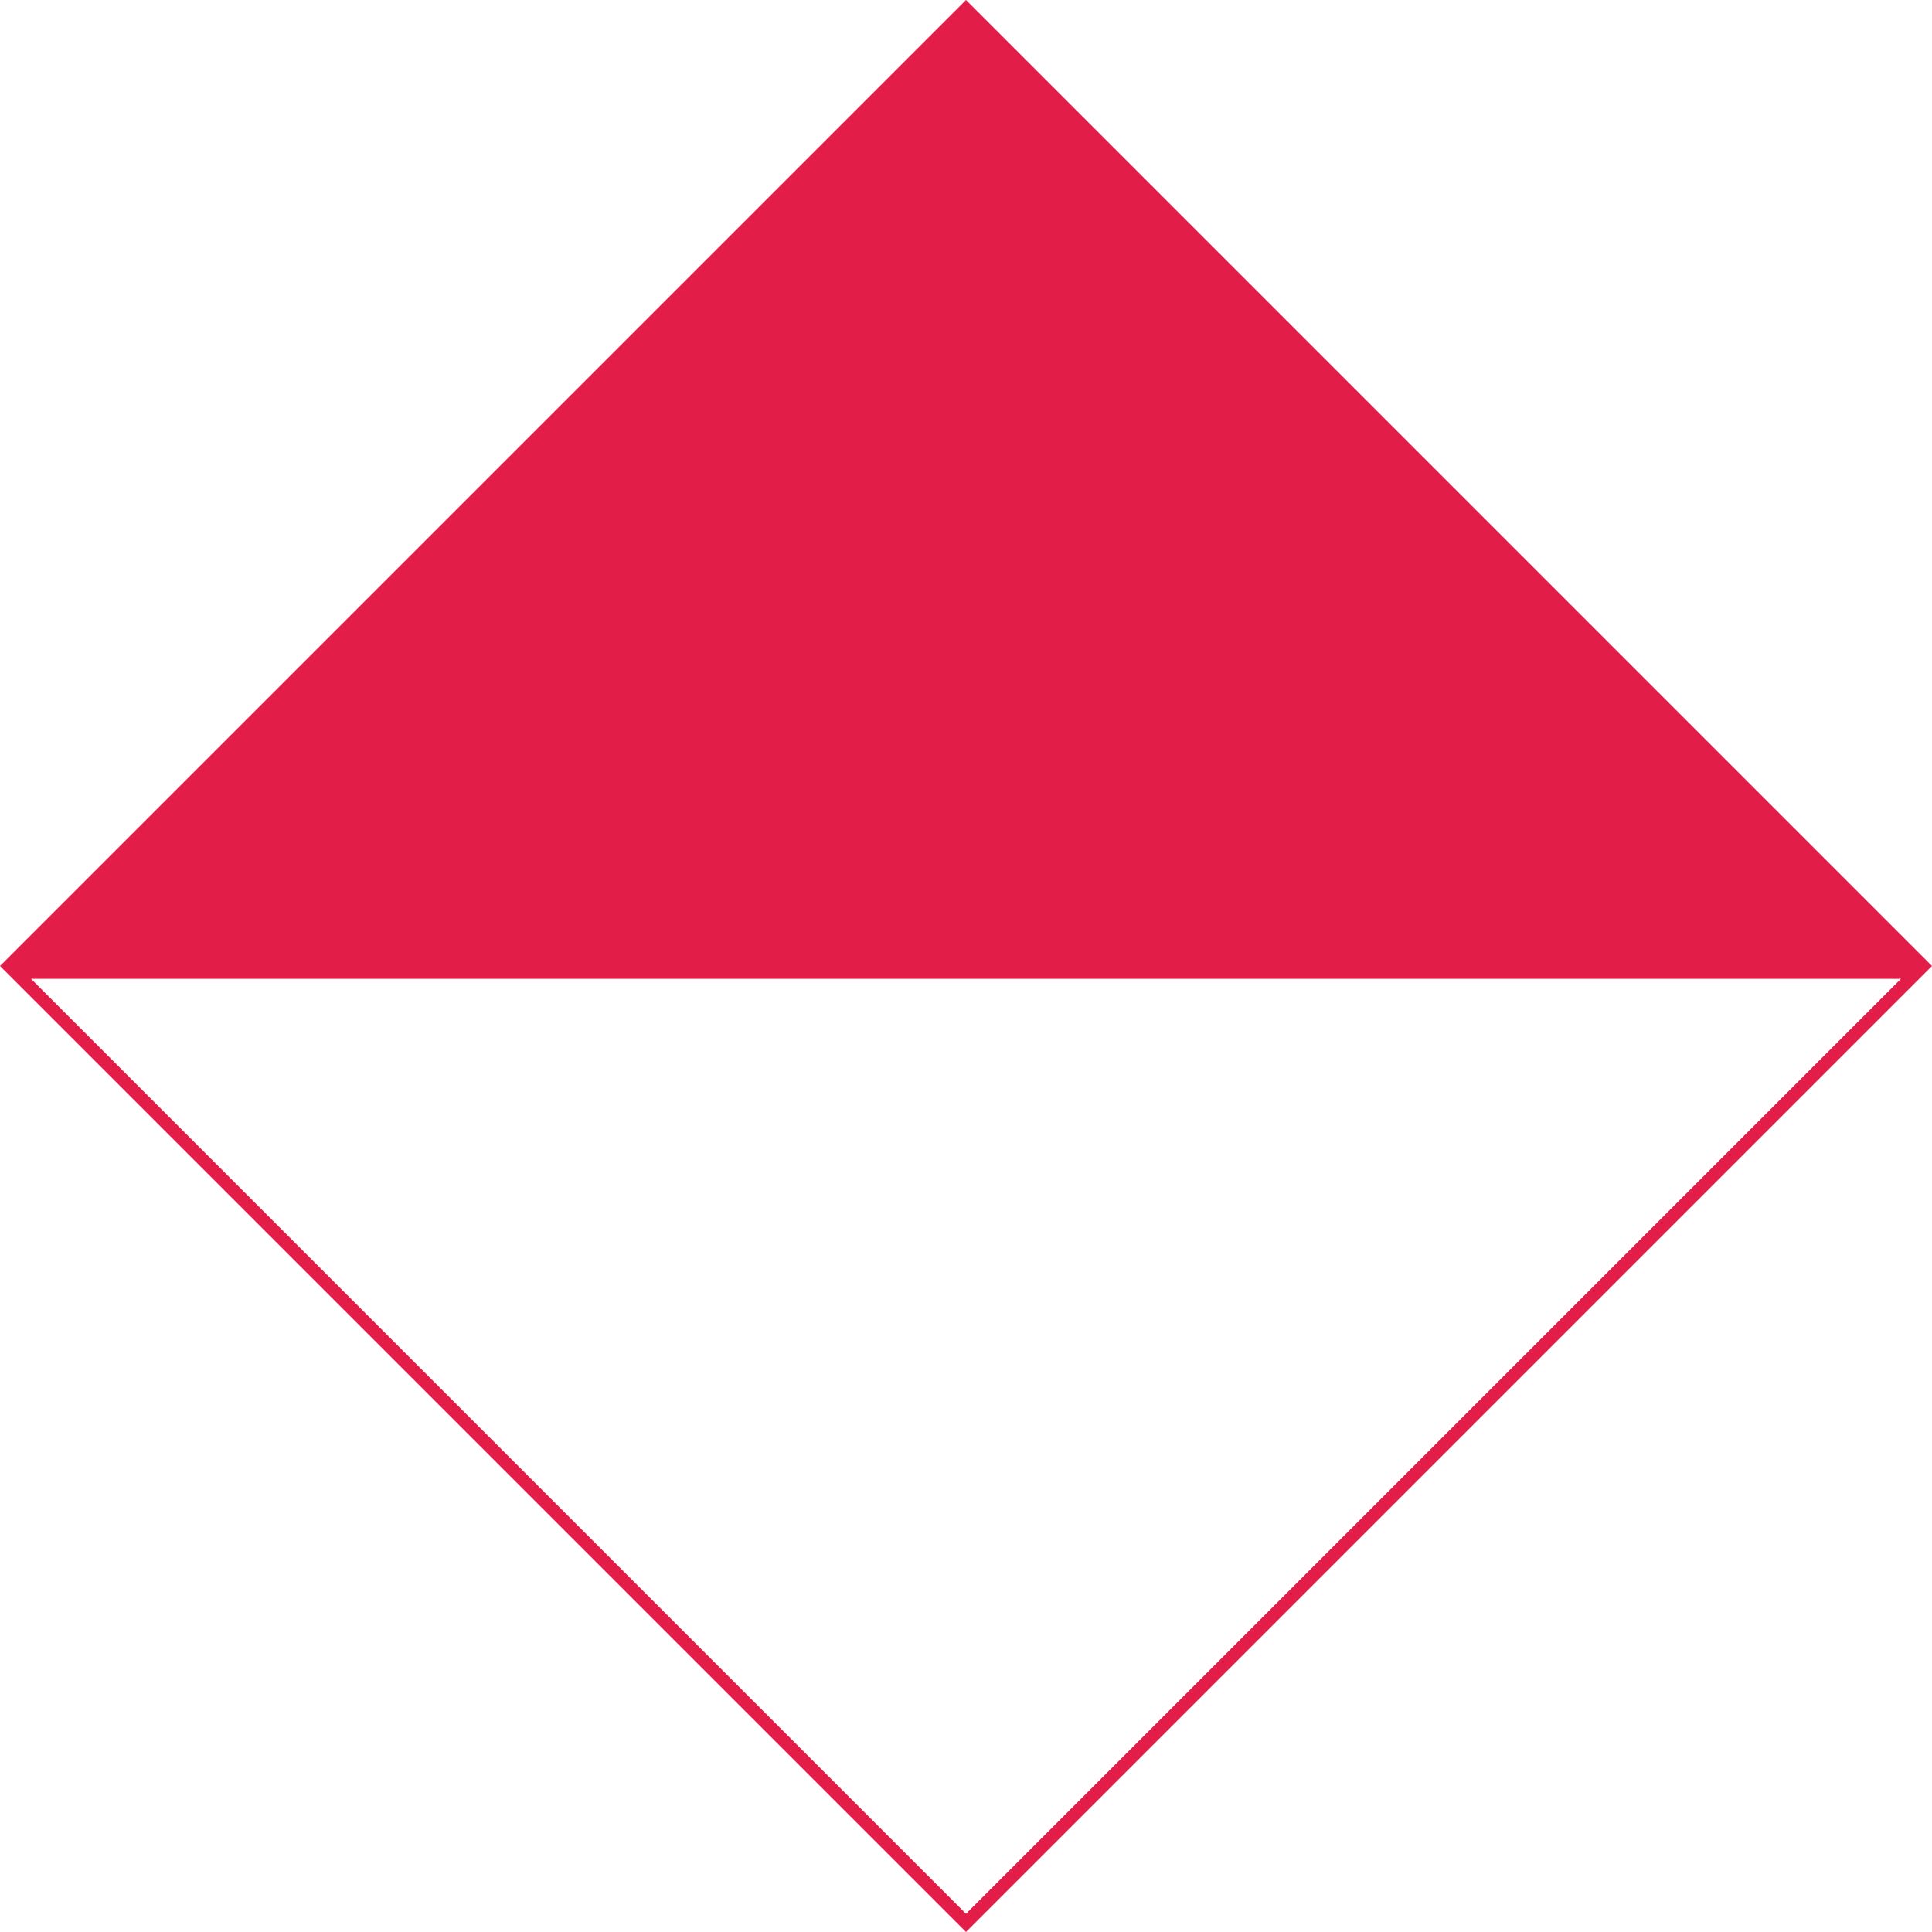 <svg width="150" height="150" viewBox="0 0 150 150" fill="none" xmlns="http://www.w3.org/2000/svg">
<path fill-rule="evenodd" clip-rule="evenodd" d="M150 75L149.996 75.004L149.996 75.004L149.293 75.707L149.004 75.996L75.707 149.293L75 150L74.293 149.293L0.996 75.996L0.707 75.707L0.004 75.004L0.004 75.004L0 75L0.004 74.996L75 0L149.996 74.996L150 75ZM75 148.586L2.41 75.996L147.59 75.996L75 148.586Z" fill="#E11D48"/>
</svg>
